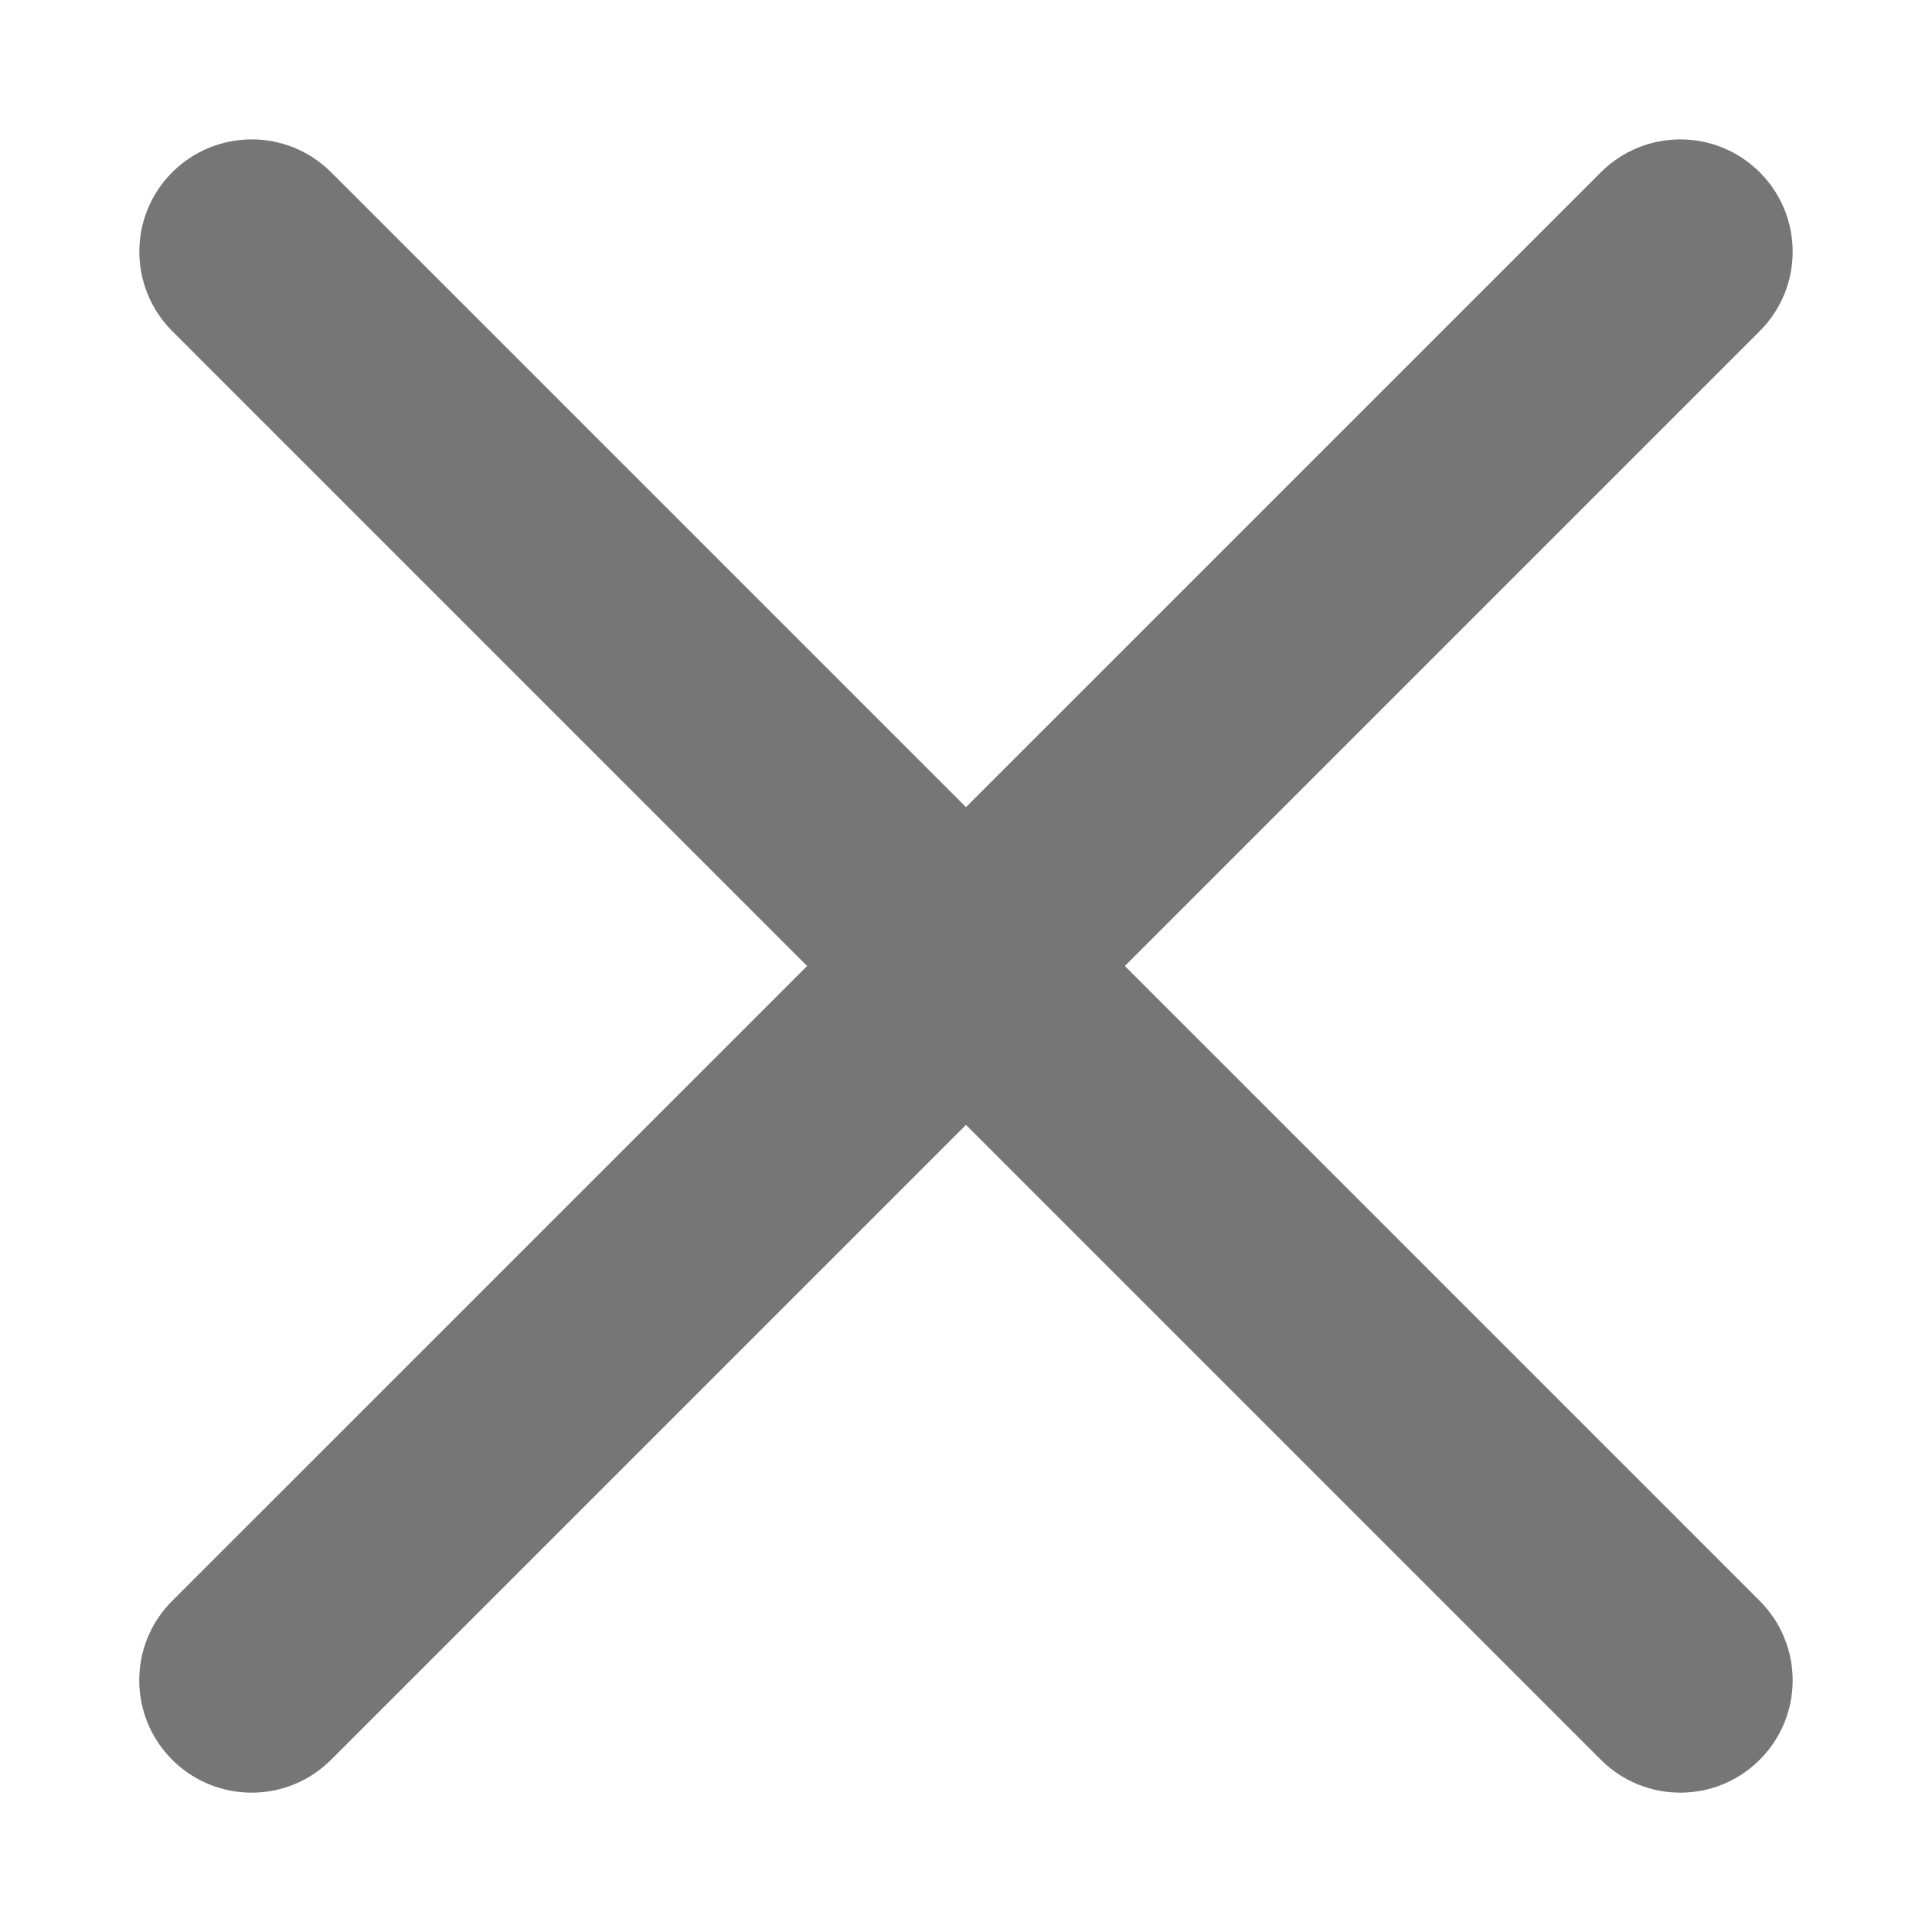 <?xml version="1.0" encoding="UTF-8"?>
<svg id="_レイヤー_2" data-name="レイヤー 2" xmlns="http://www.w3.org/2000/svg" xmlns:xlink="http://www.w3.org/1999/xlink" viewBox="0 0 205.91 205.91">
  <defs>
    <style>
      .cls-1 {
        clip-path: url(#clippath);
      }

      .cls-2 {
        fill: none;
      }

      .cls-2, .cls-3 {
        stroke-width: 0px;
      }

      .cls-3 {
        fill: #767676;
      }
    </style>
    <clipPath id="clippath">
      <rect class="cls-2" width="205.91" height="205.91"/>
    </clipPath>
  </defs>
  <g id="_レイヤー_1-2" data-name="レイヤー 1">
    <g class="cls-1">
      <path class="cls-3" d="M179.08,191.06c-3.06,0-6.13-1.17-8.47-3.51L18.36,35.29c-4.68-4.68-4.68-12.26,0-16.93,4.68-4.67,12.25-4.67,16.93,0l152.26,152.26c4.68,4.68,4.68,12.26,0,16.93-2.34,2.34-5.4,3.51-8.47,3.51Z"/>
      <path class="cls-3" d="M26.82,191.06c-3.06,0-6.13-1.17-8.47-3.51-4.68-4.68-4.68-12.26,0-16.93L170.62,18.36c4.68-4.67,12.25-4.67,16.93,0,4.68,4.68,4.68,12.26,0,16.93L35.29,187.55c-2.34,2.34-5.4,3.51-8.47,3.51Z"/>
    </g>
  </g>
</svg>